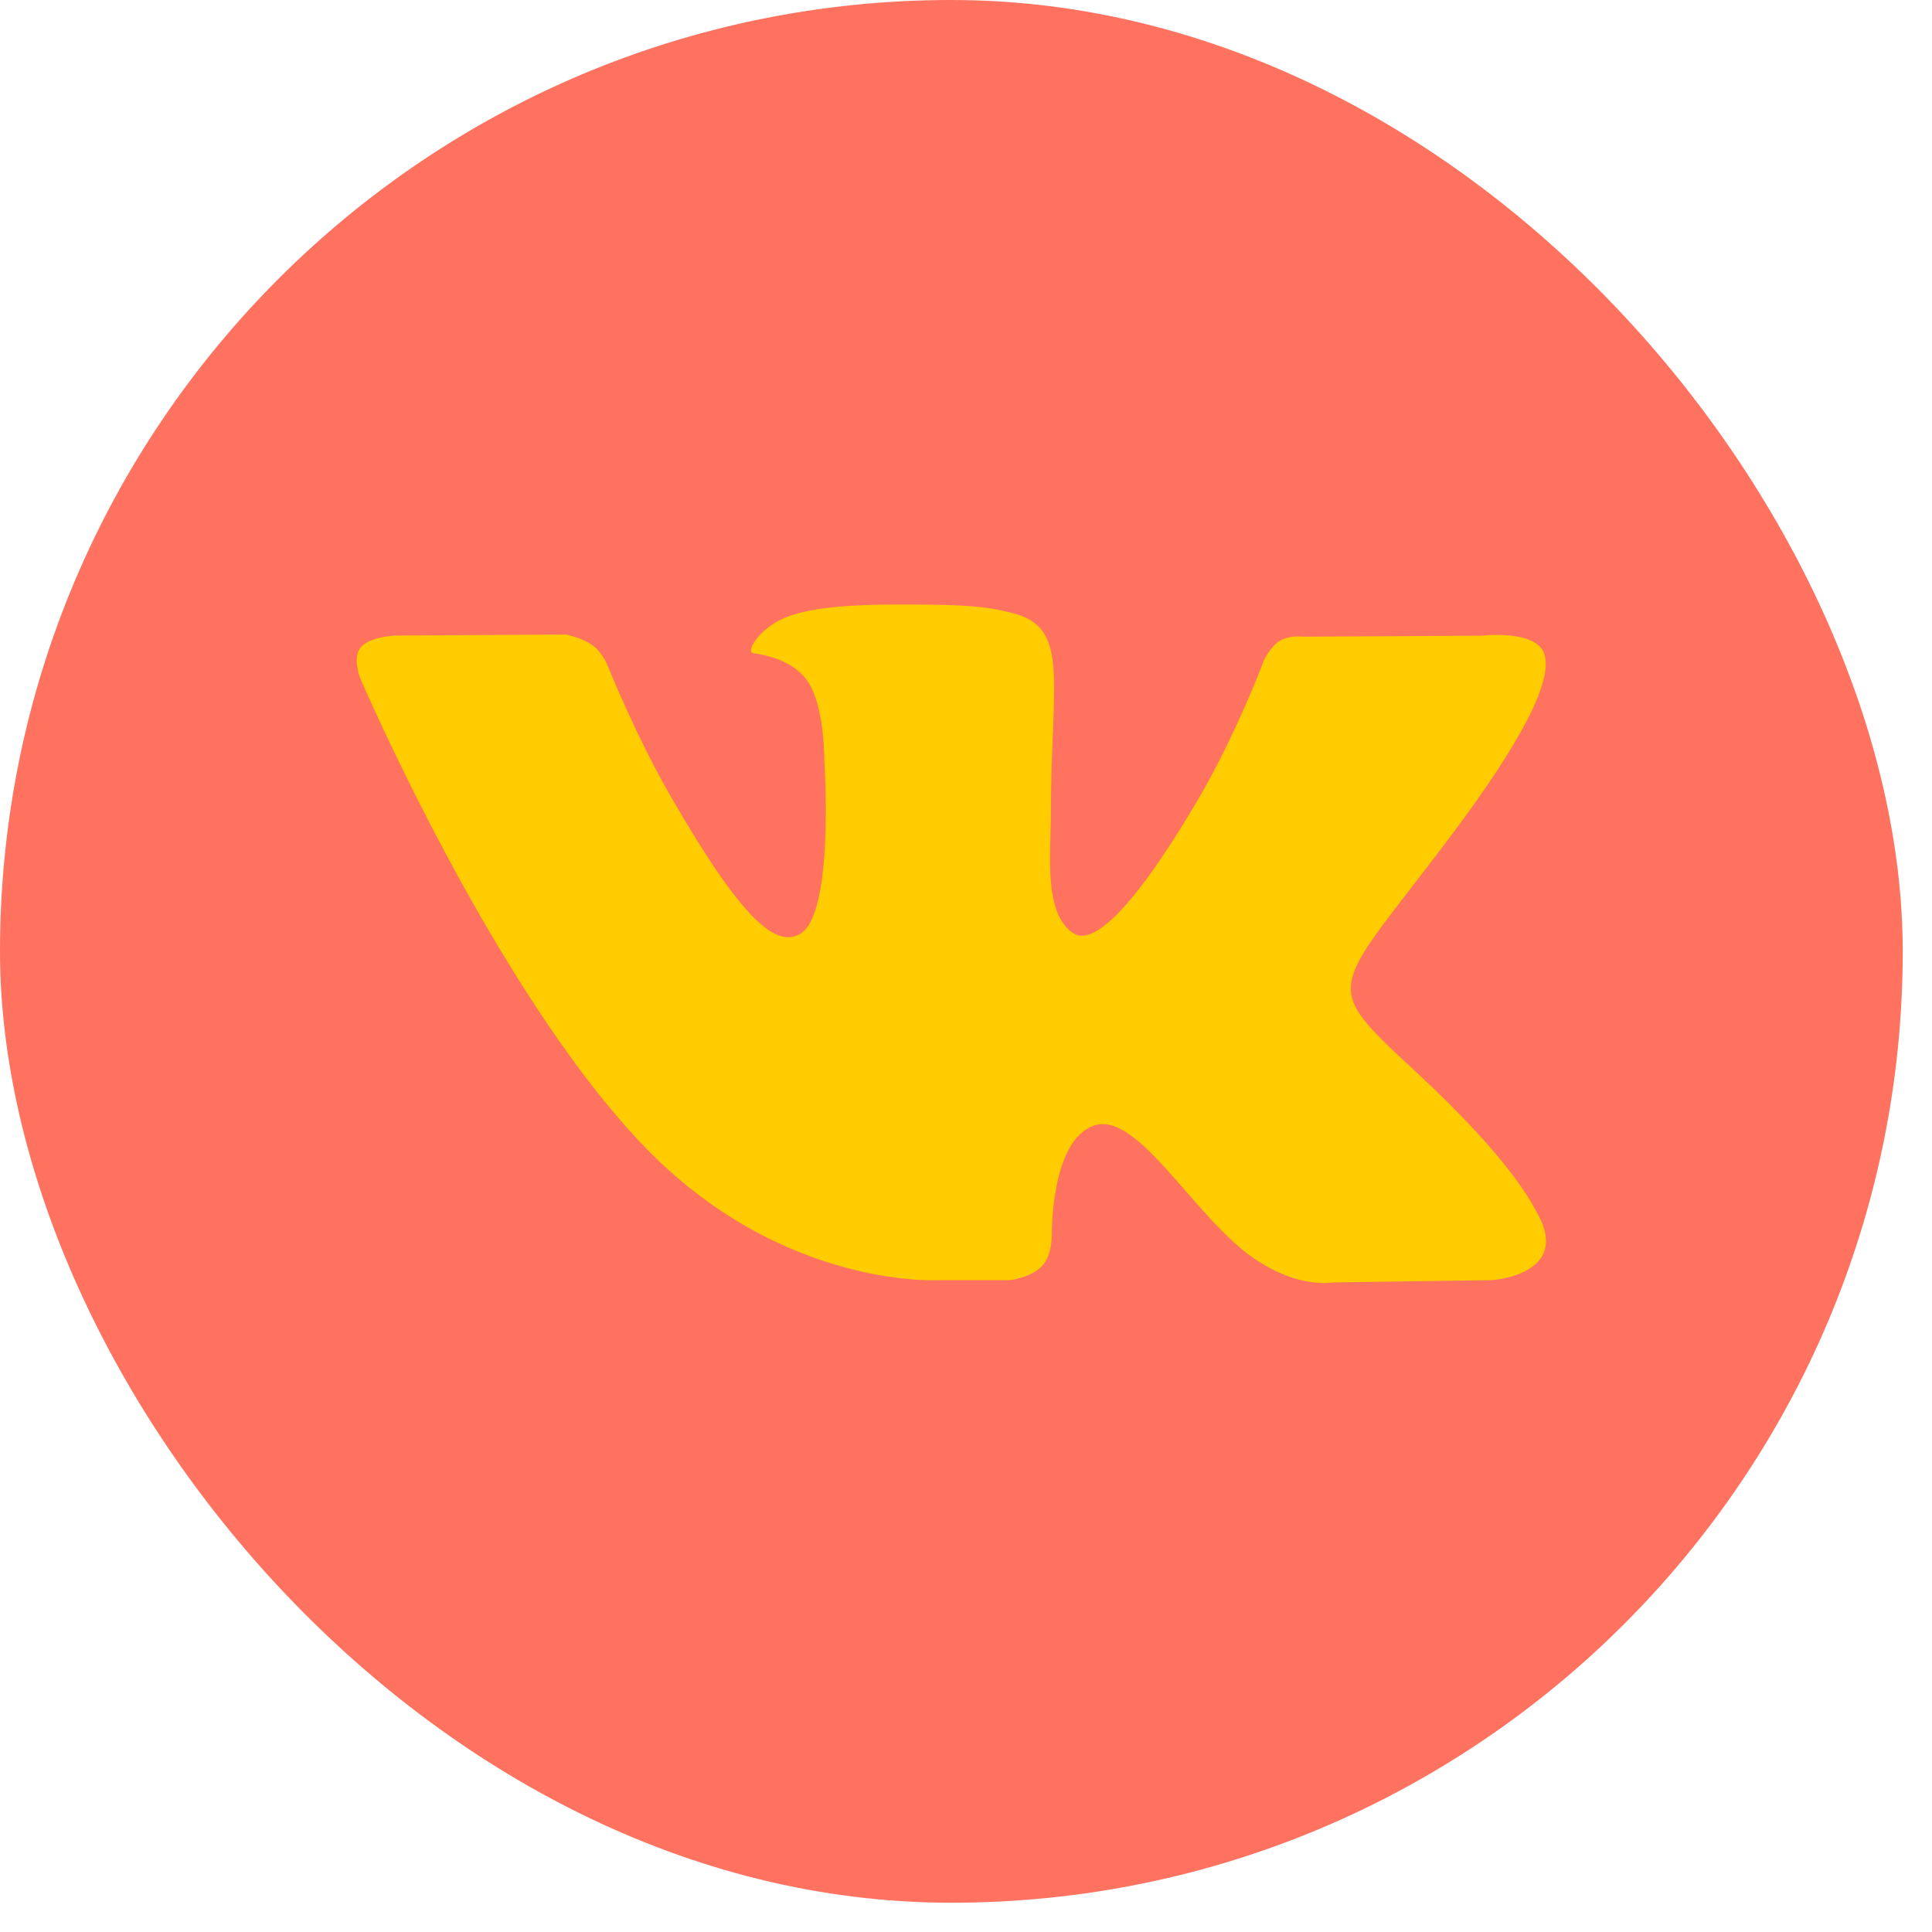 <svg xmlns="http://www.w3.org/2000/svg" width="33" height="33" viewBox="0 0 33 33" fill="none">
    <rect width="32.5" height="32.5" rx="16.25" fill="#FF725F"/>
    <g clip-path="url(#clip0_107_14)">
        <path d="M26.225 20.663C26.171 20.572 25.833 19.838 24.208 18.329C22.506 16.75 22.735 17.006 24.784 14.275C26.032 12.612 26.531 11.597 26.375 11.162C26.227 10.748 25.308 10.858 25.308 10.858L22.256 10.875C22.256 10.875 22.03 10.845 21.861 10.945C21.698 11.044 21.592 11.273 21.592 11.273C21.592 11.273 21.109 12.56 20.464 13.655C19.104 15.964 18.559 16.086 18.337 15.942C17.82 15.608 17.95 14.599 17.95 13.883C17.95 11.645 18.289 10.712 17.288 10.47C16.956 10.39 16.712 10.337 15.863 10.328C14.773 10.317 13.85 10.332 13.328 10.587C12.98 10.757 12.713 11.137 12.876 11.159C13.078 11.185 13.535 11.282 13.778 11.612C14.091 12.037 14.08 12.994 14.08 12.994C14.08 12.994 14.26 15.629 13.66 15.956C13.247 16.181 12.682 15.723 11.47 13.627C10.849 12.554 10.379 11.367 10.379 11.367C10.379 11.367 10.289 11.146 10.128 11.028C9.932 10.884 9.658 10.838 9.658 10.838L6.756 10.856C6.756 10.856 6.32 10.869 6.16 11.058C6.018 11.227 6.149 11.575 6.149 11.575C6.149 11.575 8.421 16.891 10.993 19.571C13.354 22.028 16.033 21.866 16.033 21.866H17.246C17.246 21.866 17.613 21.826 17.8 21.624C17.973 21.439 17.966 21.091 17.966 21.091C17.966 21.091 17.942 19.462 18.699 19.222C19.444 18.986 20.401 20.796 21.416 21.493C22.183 22.02 22.765 21.905 22.765 21.905L25.479 21.866C25.479 21.866 26.898 21.779 26.225 20.663Z" fill="#FFCC00"/>
    </g>
    <defs>
        <clipPath id="clip0_107_14">
            <rect width="20.312" height="20.312" fill="white" transform="translate(6.094 6.094)"/>
        </clipPath>
    </defs>
</svg>